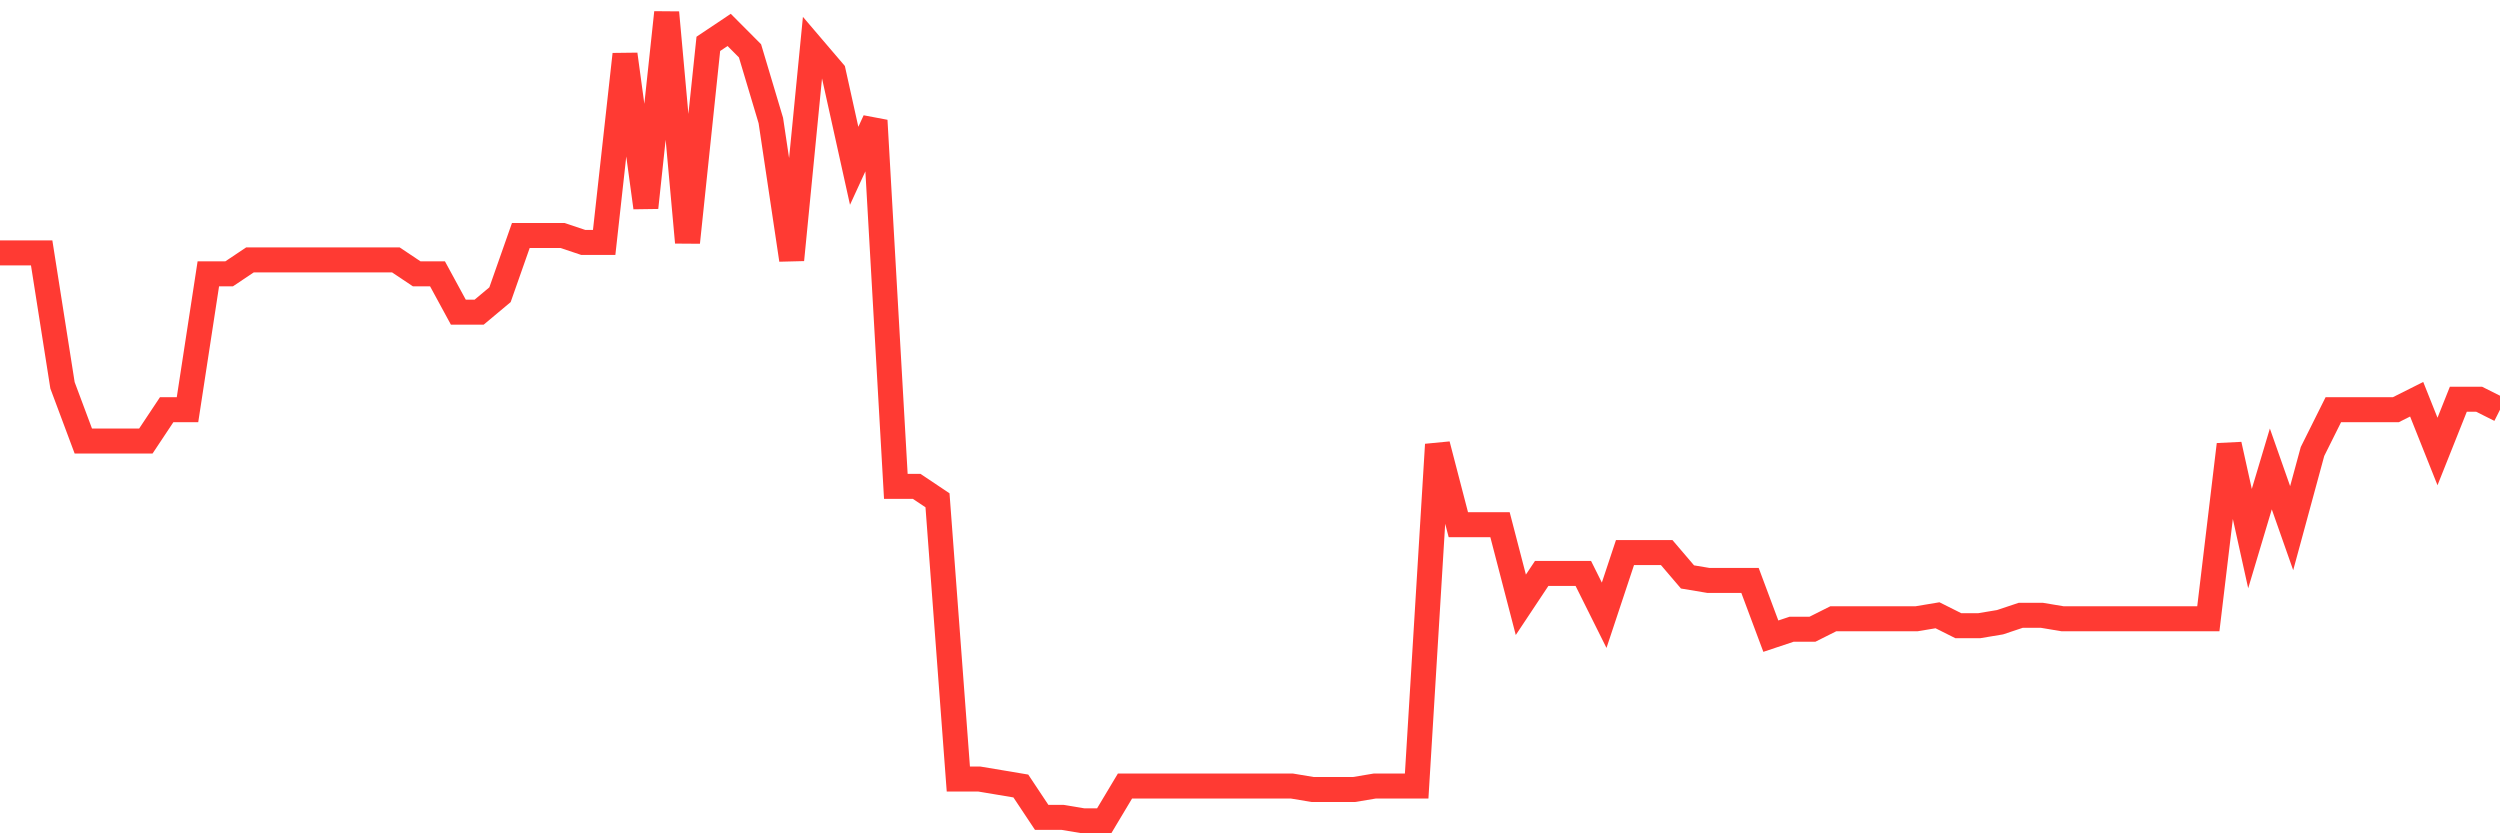 <svg
  xmlns="http://www.w3.org/2000/svg"
  xmlns:xlink="http://www.w3.org/1999/xlink"
  width="120"
  height="40"
  viewBox="0 0 120 40"
  preserveAspectRatio="none"
>
  <polyline
    points="0,12.14 1,12.14 2,12.14 3,18.495 4,21.171 5,21.171 6,21.171 7,21.171 8,19.666 9,19.666 10,13.143 11,13.143 12,12.474 13,12.474 14,12.474 15,12.474 16,12.474 17,12.474 18,12.474 19,12.474 20,13.143 21,13.143 22,14.983 23,14.983 24,14.147 25,11.303 26,11.303 27,11.303 28,11.638 29,11.638 30,2.607 31,9.966 32,0.6 33,11.638 34,2.105 35,1.436 36,2.44 37,5.784 38,12.474 39,2.272 40,3.443 41,7.959 42,5.784 43,23.345 44,23.345 45,24.014 46,37.393 47,37.393 48,37.56 49,37.728 50,39.233 51,39.233 52,39.4 53,39.4 54,37.728 55,37.728 56,37.728 57,37.728 58,37.728 59,37.728 60,37.728 61,37.728 62,37.728 63,37.895 64,37.895 65,37.895 66,37.728 67,37.728 68,37.728 69,21.338 70,25.184 71,25.184 72,25.184 73,29.031 74,27.526 75,27.526 76,27.526 77,29.533 78,26.522 79,26.522 80,26.522 81,27.693 82,27.86 83,27.86 84,27.86 85,30.536 86,30.202 87,30.202 88,29.7 89,29.7 90,29.7 91,29.7 92,29.7 93,29.533 94,30.034 95,30.034 96,29.867 97,29.533 98,29.533 99,29.7 100,29.7 101,29.7 102,29.7 103,29.7 104,29.7 105,29.7 106,29.7 107,21.338 108,25.853 109,22.509 110,25.352 111,21.672 112,19.666 113,19.666 114,19.666 115,19.666 116,19.164 117,21.672 118,19.164 119,19.164 120,19.666"
    fill="none"
    stroke="#ff3a33"
    stroke-width="1.2"
  >
  </polyline>
</svg>